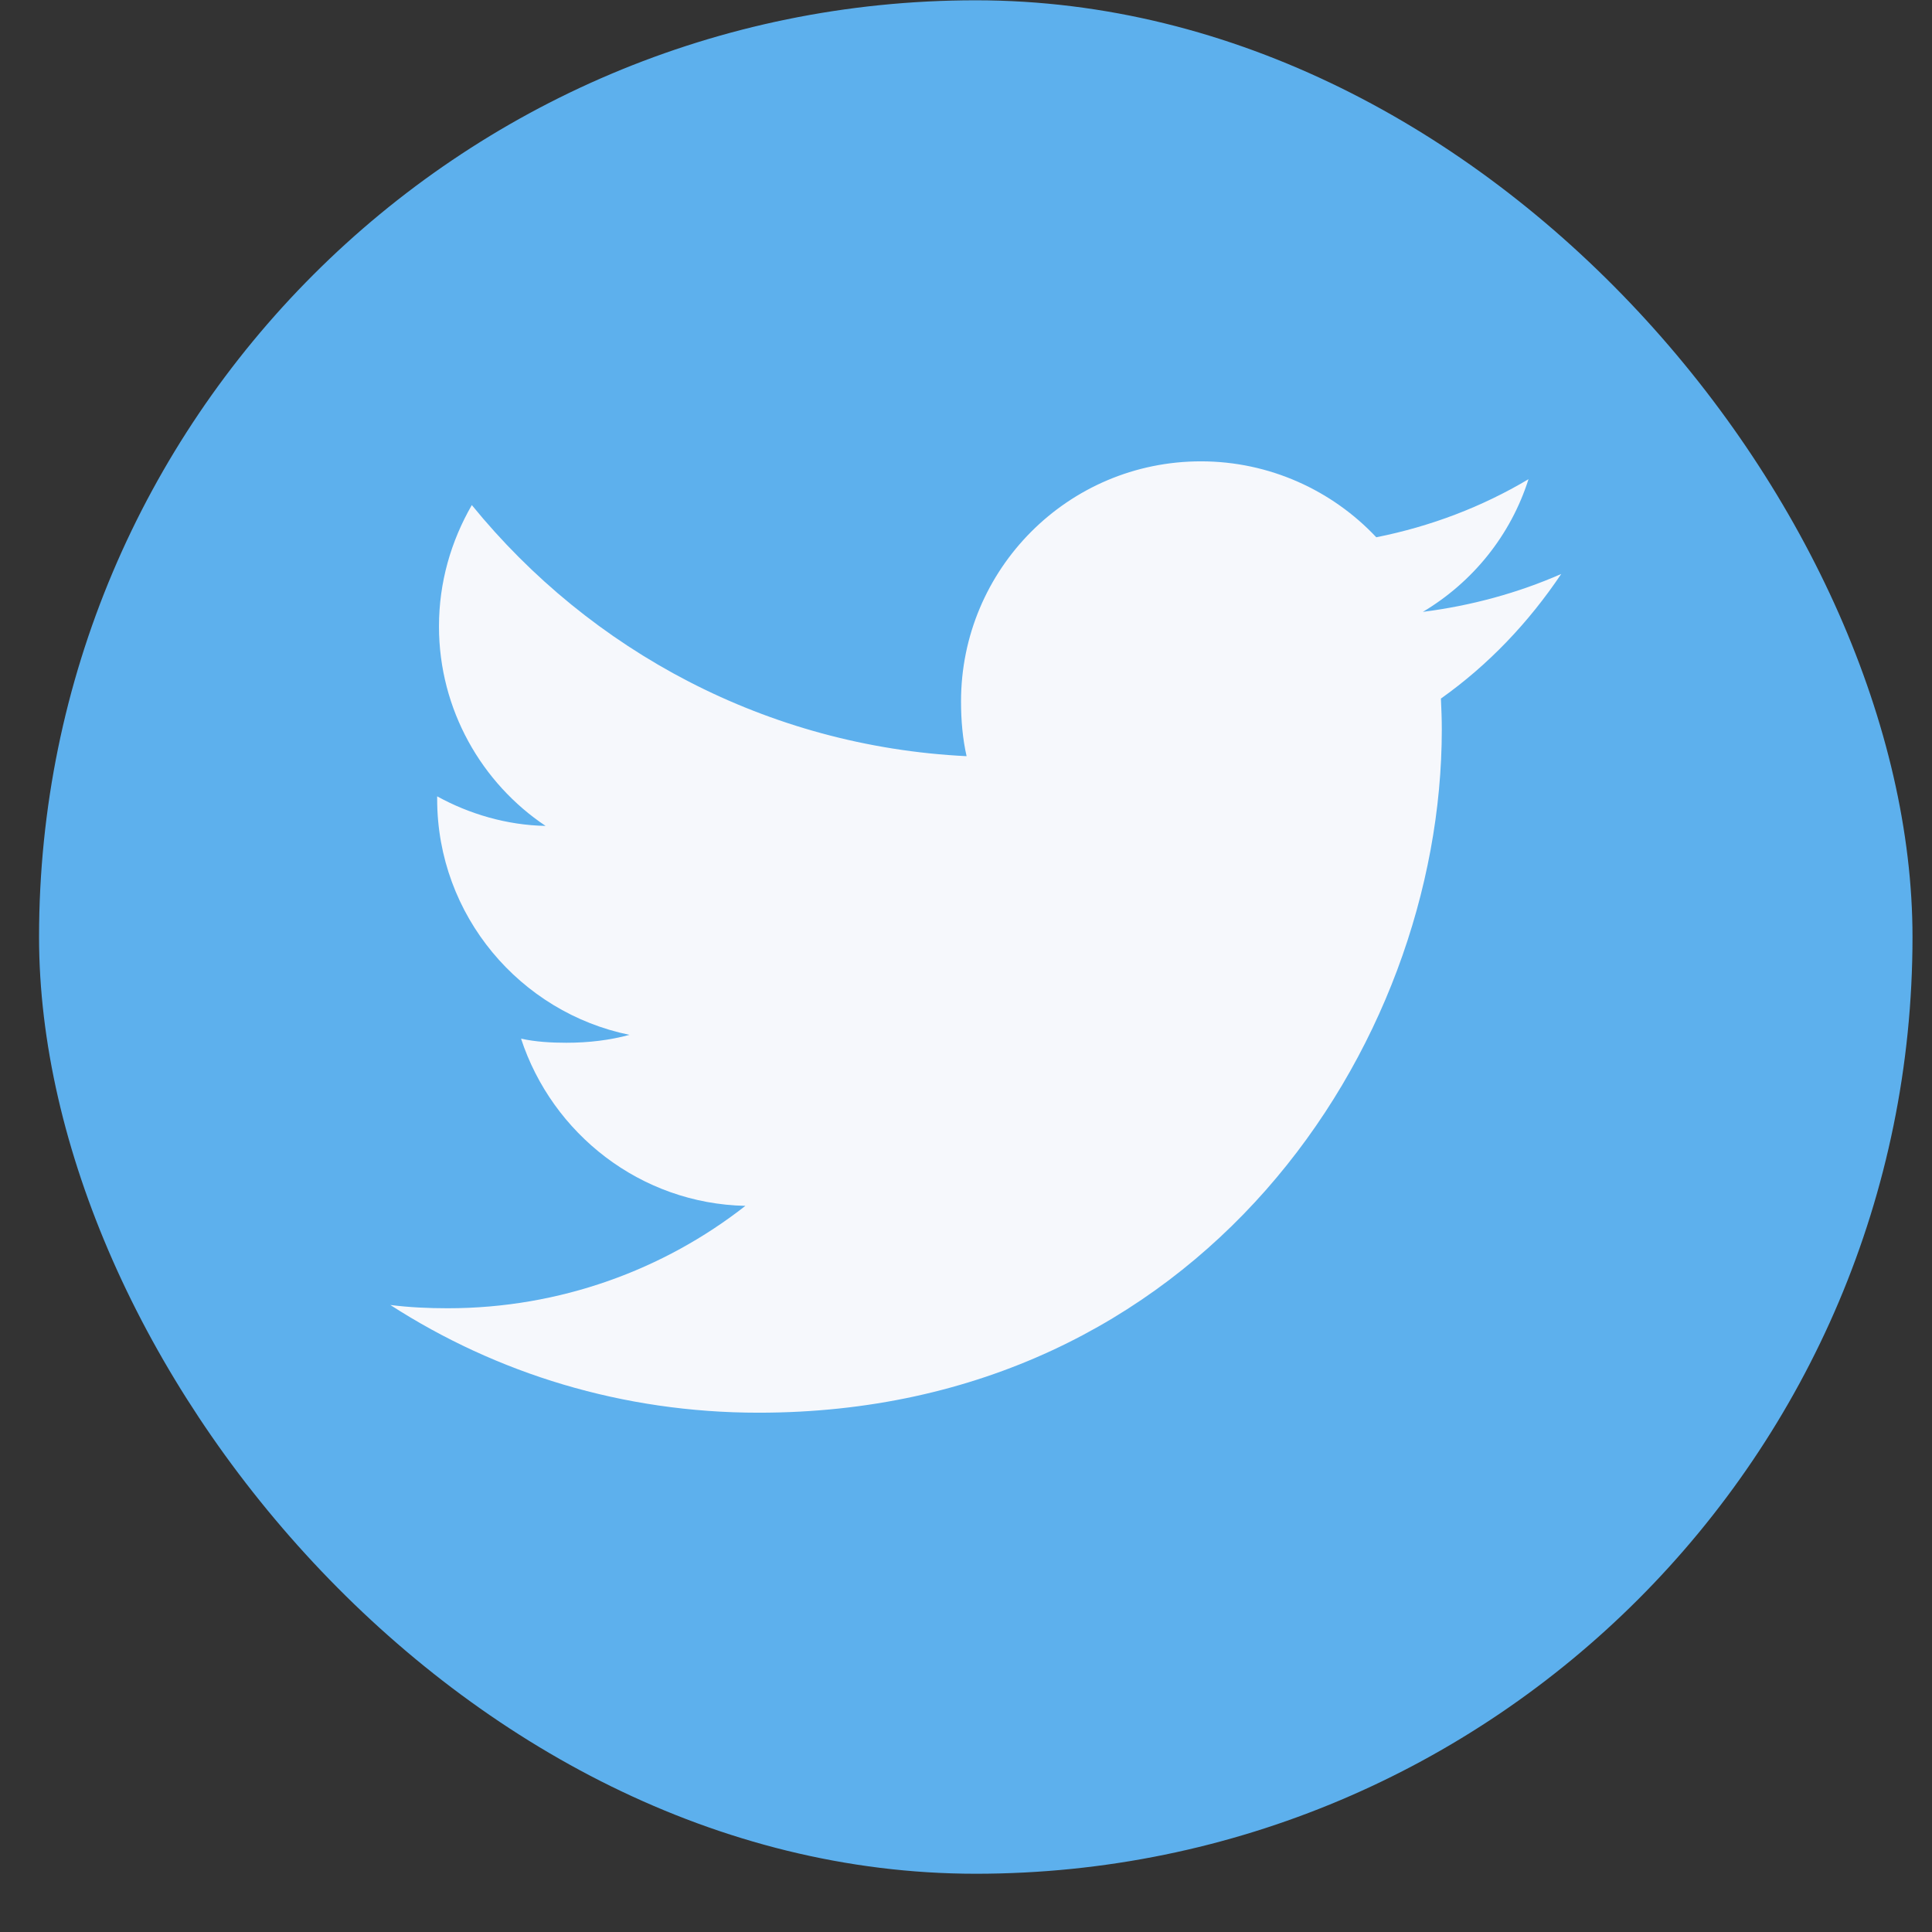 <svg width="33" height="33" viewBox="0 0 33 33" fill="none" xmlns="http://www.w3.org/2000/svg">
<rect x="0" y="0" width="33" height="33" fill="#333333" stroke="none"/>
<rect x="0.667" y="0.005" width="32" height="32" rx="16" fill="#5DB0ED"/>
<path d="M26.667 9.804C25.923 10.13 25.13 10.346 24.304 10.451C25.154 9.944 25.803 9.146 26.108 8.185C25.315 8.657 24.44 8.991 23.508 9.177C22.755 8.376 21.683 7.88 20.513 7.88C18.243 7.88 16.415 9.722 16.415 11.981C16.415 12.306 16.443 12.619 16.51 12.916C13.102 12.75 10.085 11.116 8.059 8.627C7.705 9.241 7.498 9.944 7.498 10.7C7.498 12.12 8.229 13.379 9.319 14.107C8.66 14.095 8.014 13.904 7.467 13.602C7.467 13.615 7.467 13.631 7.467 13.647C7.467 15.64 8.888 17.295 10.752 17.676C10.418 17.767 10.054 17.811 9.677 17.811C9.414 17.811 9.149 17.796 8.9 17.741C9.432 19.365 10.939 20.559 12.732 20.597C11.337 21.689 9.565 22.346 7.648 22.346C7.312 22.346 6.989 22.331 6.667 22.29C8.483 23.461 10.635 24.13 12.957 24.13C20.502 24.13 24.627 17.88 24.627 12.462C24.627 12.281 24.62 12.106 24.612 11.932C25.425 11.355 26.109 10.634 26.667 9.804Z" fill="#F6F8FC"/>
</svg>
